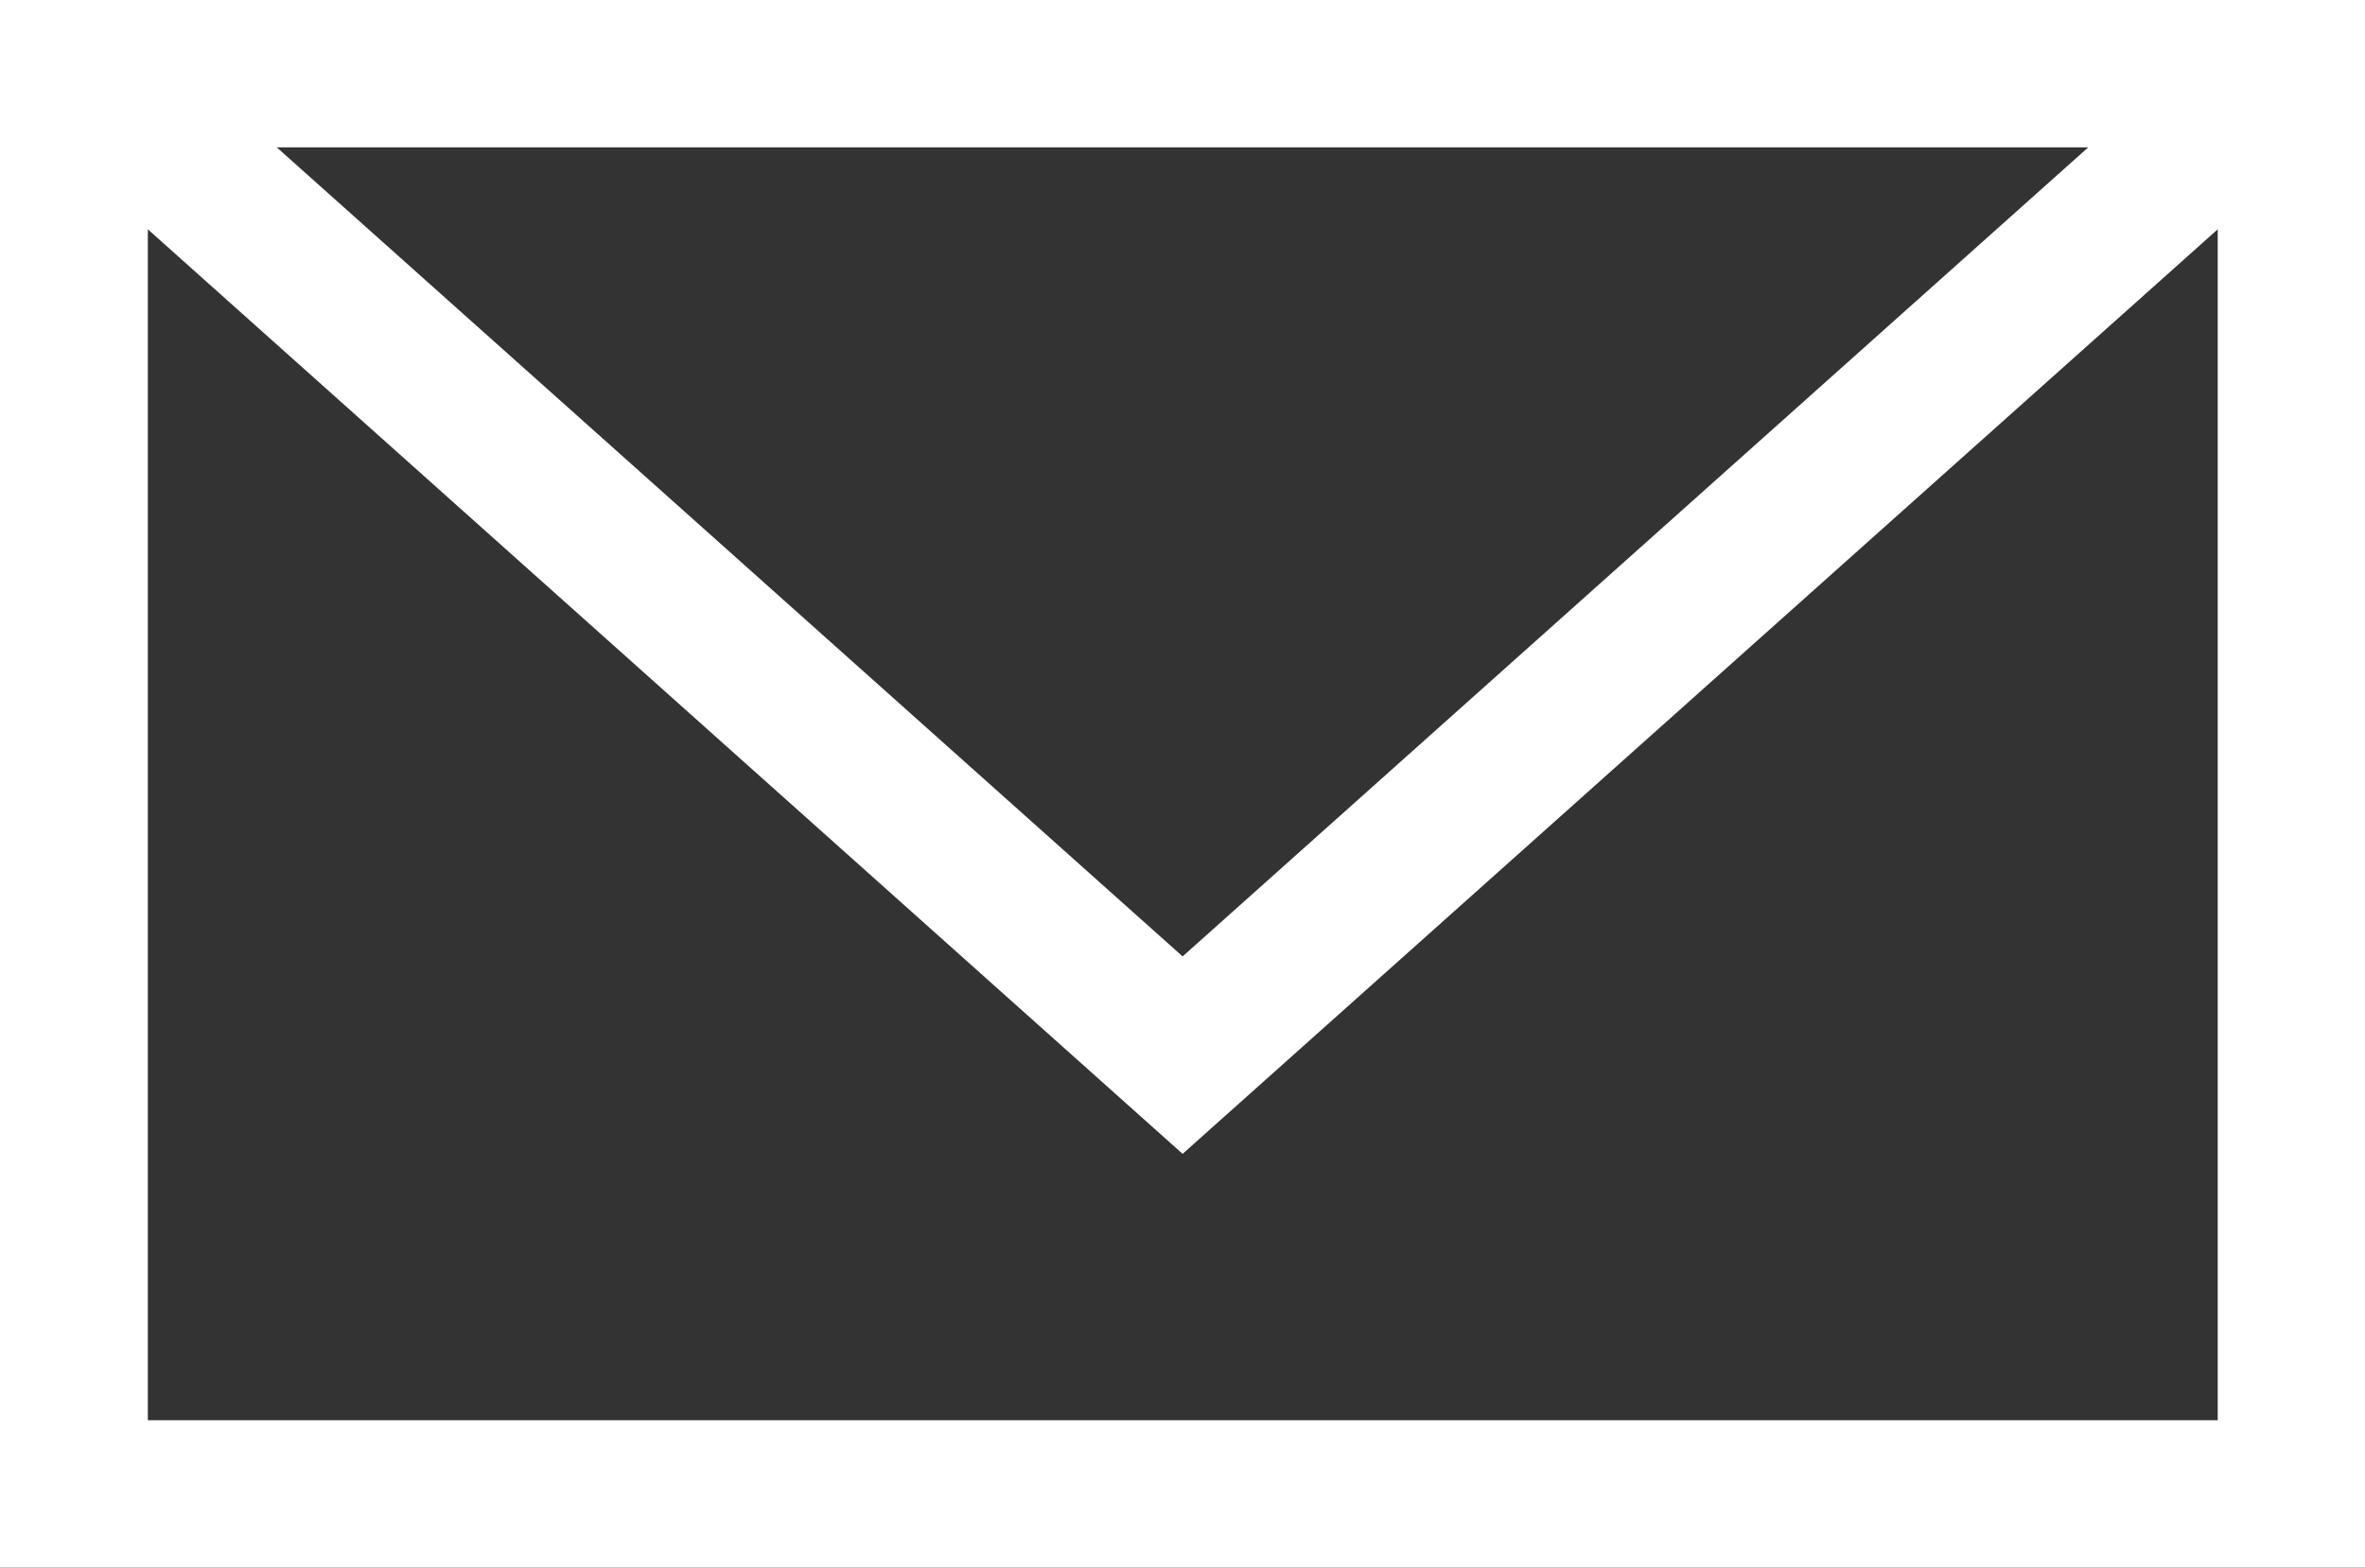 <svg id="レイヤー_1" data-name="レイヤー 1" xmlns="http://www.w3.org/2000/svg" viewBox="0 0 204.76 135.76"><rect x="0" y="0" width="204.76" height="135.76" fill="#333333" stroke="none"/><defs><style>.cls-1{fill:#fff}</style></defs><title>contact</title><path class="cls-1" d="M-232.39 639.07v135.76h204.76V639.07zm180.8 12.76L-130 721.9l-78.43-70.07zm-168 110.24V658.93L-130 739l89.62-80.07v103.14z" transform="translate(232.39 -639.07)"/></svg>